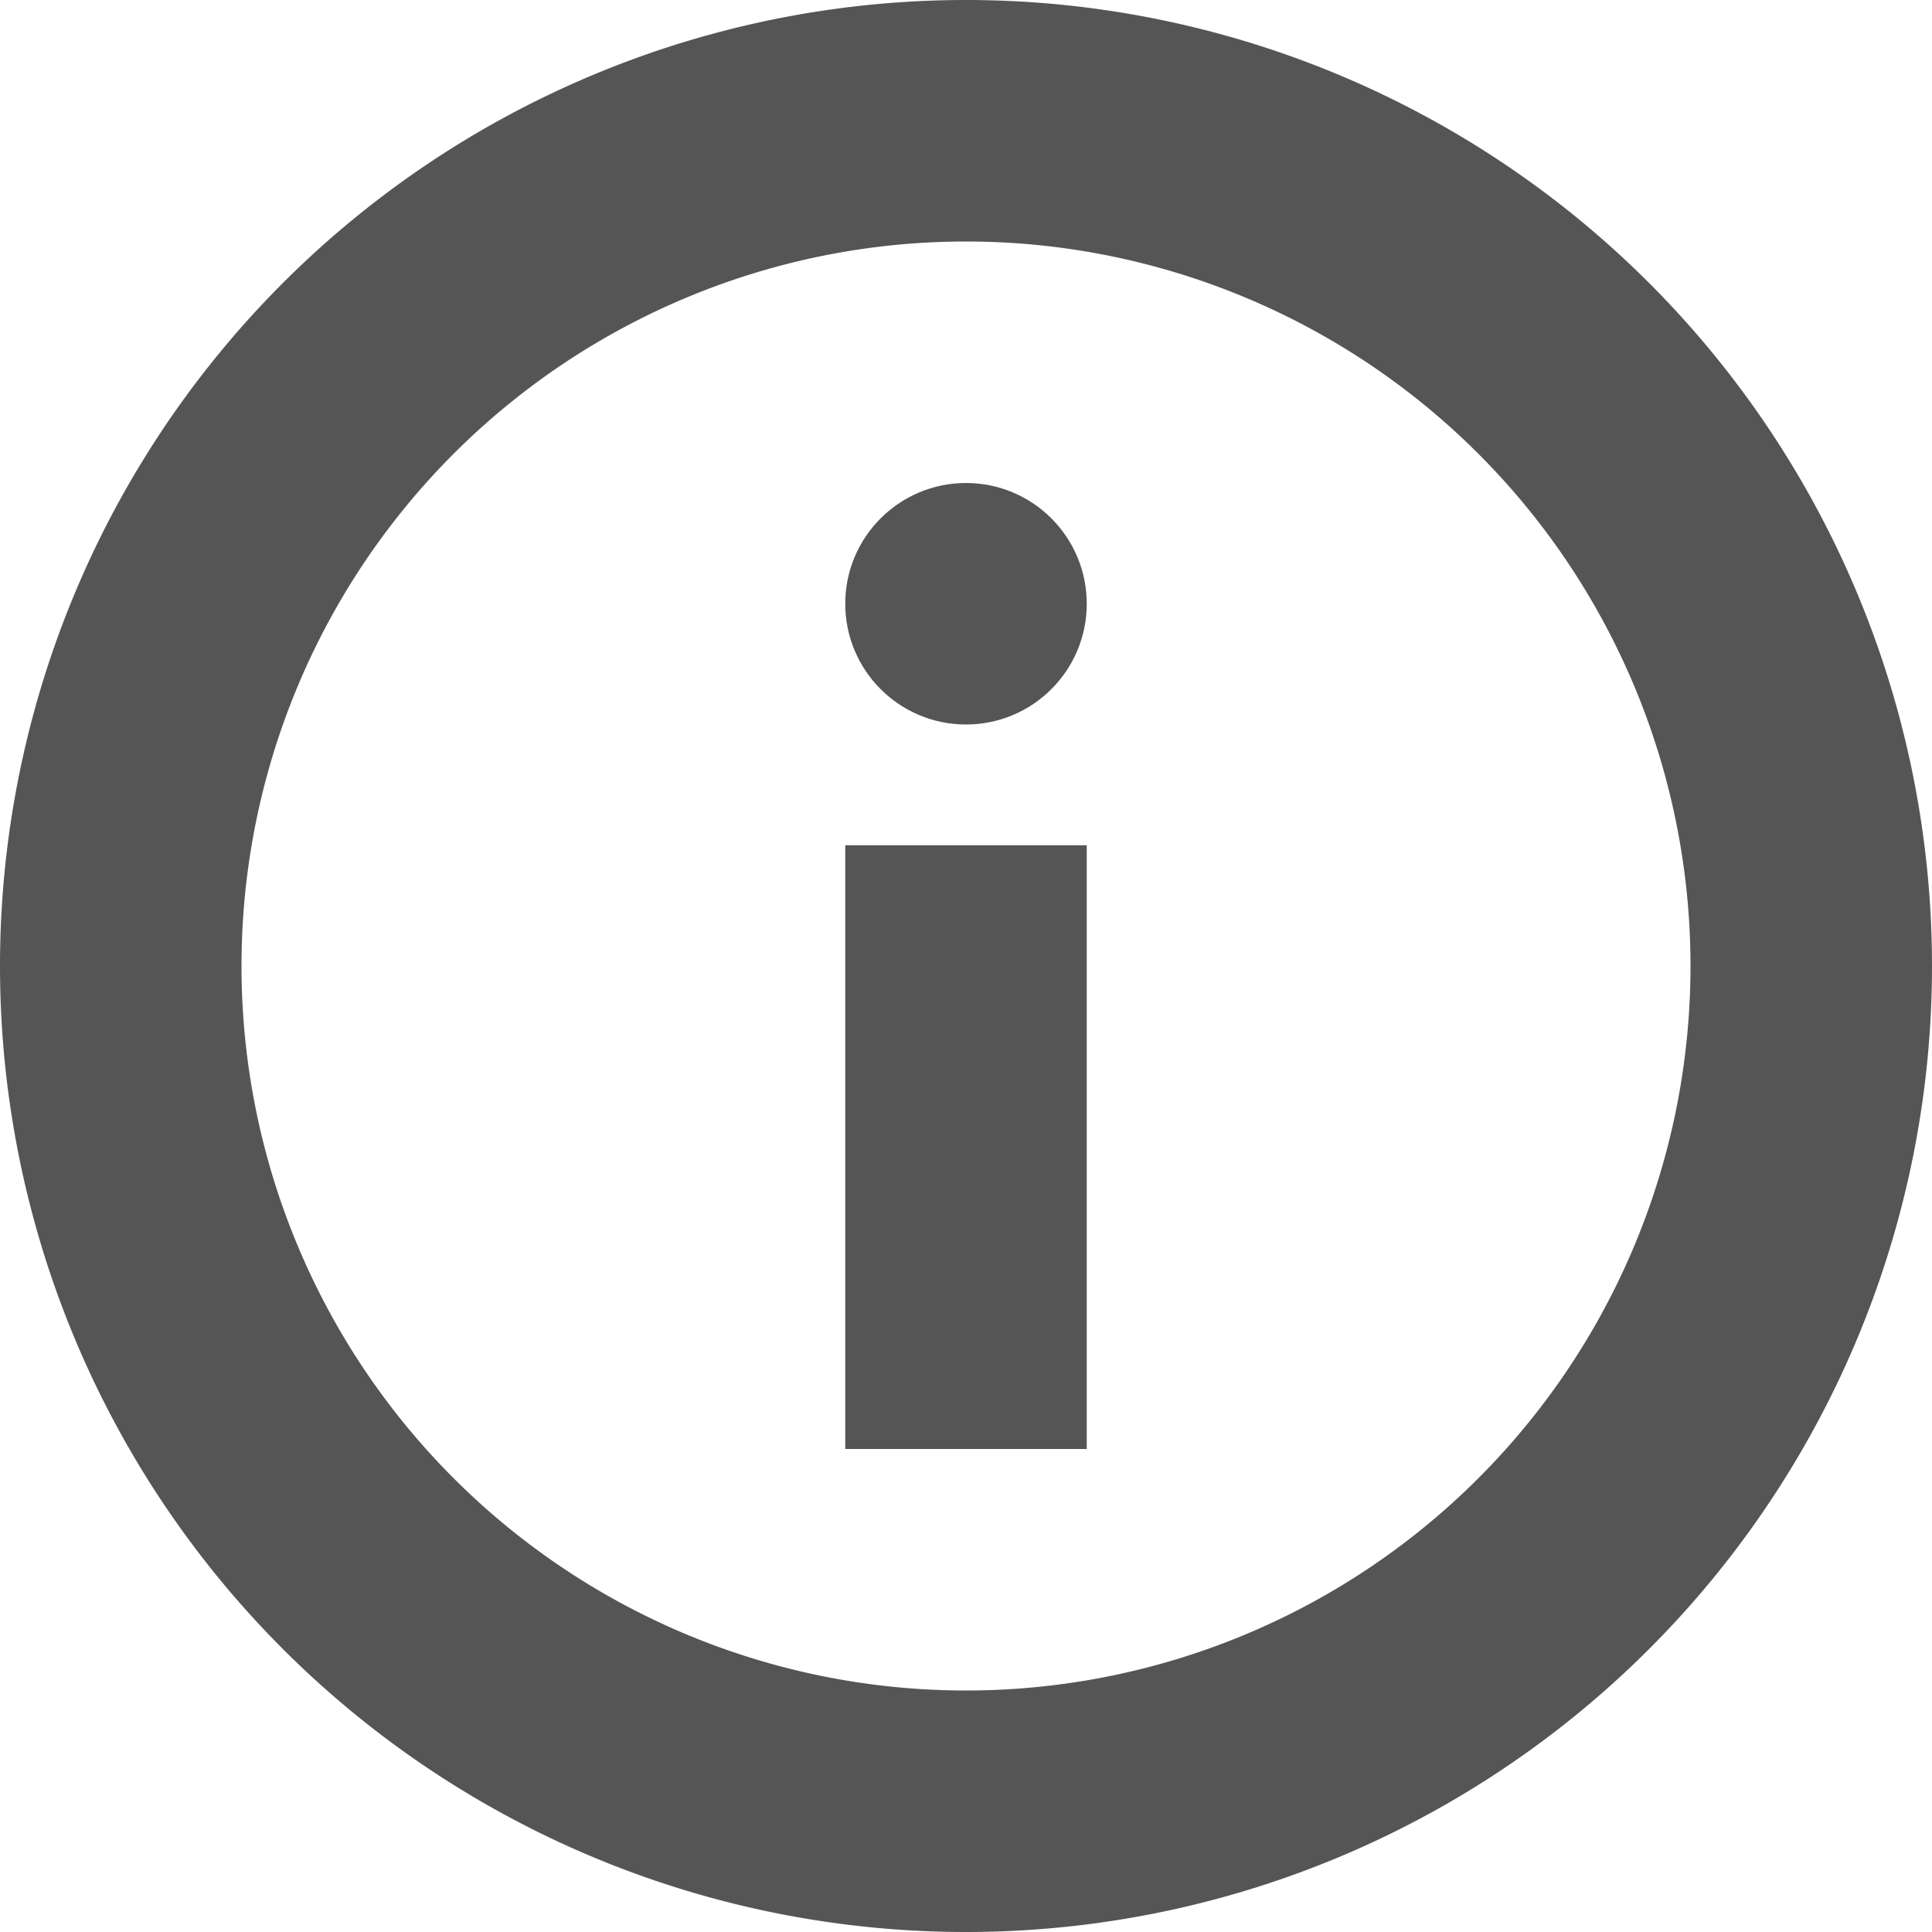 <svg width="16" height="16" version="1.1" xmlns="http://www.w3.org/2000/svg">
 <path d="m7 7h2v5h-2z" fill="#555555"/>
 <circle cx="8" cy="5" r="1" fill="#555555" stroke-linecap="square" stroke-width="2" style="paint-order:fill markers stroke"/>
 <path d="m8 0a8 8 0 0 0-8 8 8 8 0 0 0 8 8 8 8 0 0 0 8-8 8 8 0 0 0-8-8zm0 2a6 6 0 0 1 6 6 6 6 0 0 1-6 6 6 6 0 0 1-6-6 6 6 0 0 1 6-6z" fill="#555555"/>
</svg>
